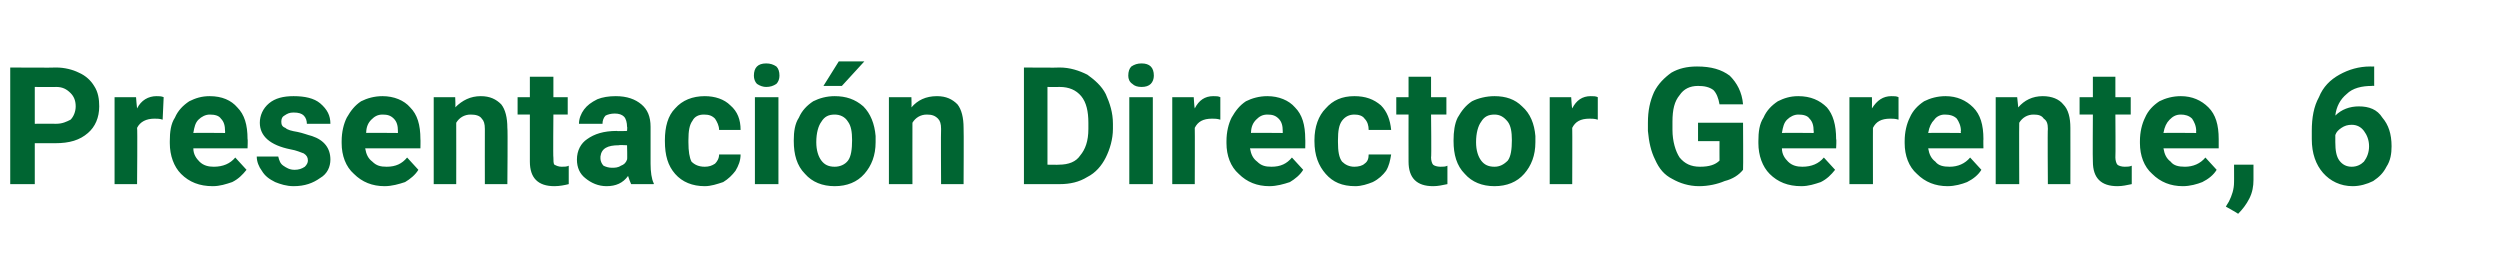 <?xml version="1.0" standalone="no"?><!DOCTYPE svg PUBLIC "-//W3C//DTD SVG 1.1//EN" "http://www.w3.org/Graphics/SVG/1.1/DTD/svg11.dtd"><svg xmlns="http://www.w3.org/2000/svg" version="1.1" width="244.4px" height="27px" viewBox="0 -6 244.4 27" style="top:-6px">  <desc>Presentaci n Director Gerente, 6</desc>  <defs/>  <g id="Polygon32892">    <path d="M 3.4 8 L 3.4 12 L 1 12 L 1 0.6 C 1 0.6 5.45 0.63 5.5 0.6 C 6.3 0.6 7.1 0.8 7.7 1.1 C 8.4 1.4 8.9 1.9 9.2 2.4 C 9.6 3 9.7 3.7 9.7 4.4 C 9.7 5.5 9.3 6.4 8.6 7 C 7.8 7.7 6.8 8 5.4 8 C 5.41 7.99 3.4 8 3.4 8 Z M 3.4 6.1 C 3.4 6.1 5.45 6.09 5.5 6.1 C 6.1 6.1 6.5 5.9 6.9 5.7 C 7.2 5.4 7.4 4.9 7.4 4.4 C 7.4 3.8 7.2 3.4 6.9 3.1 C 6.5 2.7 6.1 2.5 5.5 2.5 C 5.51 2.52 3.4 2.5 3.4 2.5 L 3.4 6.1 Z M 15.9 5.7 C 15.6 5.6 15.4 5.6 15.1 5.6 C 14.3 5.6 13.7 5.9 13.4 6.5 C 13.45 6.47 13.4 12 13.4 12 L 11.2 12 L 11.2 3.5 L 13.3 3.5 C 13.3 3.5 13.38 4.55 13.4 4.6 C 13.8 3.8 14.5 3.4 15.3 3.4 C 15.5 3.4 15.8 3.4 16 3.5 C 16 3.5 15.9 5.7 15.9 5.7 Z M 20.8 12.2 C 19.5 12.2 18.5 11.8 17.7 11 C 17 10.3 16.6 9.2 16.6 8 C 16.6 8 16.6 7.8 16.6 7.8 C 16.6 6.9 16.7 6.1 17.1 5.5 C 17.4 4.8 17.9 4.3 18.5 3.9 C 19.1 3.6 19.7 3.4 20.5 3.4 C 21.7 3.4 22.6 3.8 23.2 4.5 C 23.9 5.2 24.2 6.2 24.2 7.6 C 24.24 7.59 24.2 8.5 24.2 8.5 C 24.2 8.5 18.86 8.51 18.9 8.5 C 18.9 9.1 19.2 9.5 19.5 9.8 C 19.9 10.2 20.4 10.3 20.9 10.3 C 21.8 10.3 22.5 10 23 9.4 C 23 9.4 24.1 10.6 24.1 10.6 C 23.7 11.1 23.3 11.5 22.7 11.8 C 22.1 12 21.5 12.2 20.8 12.2 Z M 20.5 5.2 C 20.1 5.2 19.7 5.4 19.4 5.7 C 19.1 6 19 6.4 18.9 7 C 18.88 6.97 22 7 22 7 C 22 7 22.02 6.79 22 6.8 C 22 6.3 21.9 5.9 21.6 5.6 C 21.4 5.3 21 5.2 20.5 5.2 Z M 30.1 9.7 C 30.1 9.4 30 9.2 29.7 9 C 29.4 8.9 29 8.7 28.4 8.6 C 26.4 8.2 25.4 7.3 25.4 6 C 25.4 5.3 25.7 4.6 26.3 4.1 C 26.9 3.6 27.7 3.4 28.7 3.4 C 29.8 3.4 30.7 3.6 31.3 4.1 C 32 4.7 32.3 5.3 32.3 6.1 C 32.3 6.1 30 6.1 30 6.1 C 30 5.8 29.9 5.5 29.7 5.3 C 29.5 5.1 29.2 5 28.7 5 C 28.3 5 28.1 5.1 27.8 5.3 C 27.6 5.4 27.5 5.6 27.5 5.9 C 27.5 6.2 27.6 6.4 27.9 6.5 C 28.1 6.7 28.5 6.8 29.1 6.9 C 29.6 7 30.1 7.2 30.5 7.3 C 31.7 7.7 32.3 8.5 32.3 9.6 C 32.3 10.3 32 11 31.3 11.4 C 30.6 11.9 29.8 12.2 28.7 12.2 C 28 12.2 27.4 12 26.9 11.8 C 26.3 11.5 25.9 11.2 25.6 10.7 C 25.3 10.3 25.1 9.8 25.1 9.3 C 25.1 9.3 27.2 9.3 27.2 9.3 C 27.3 9.7 27.4 10 27.7 10.2 C 28 10.4 28.3 10.6 28.8 10.6 C 29.2 10.6 29.5 10.5 29.8 10.3 C 30 10.1 30.1 9.9 30.1 9.7 Z M 37.6 12.2 C 36.4 12.2 35.4 11.8 34.6 11 C 33.8 10.3 33.4 9.2 33.4 8 C 33.4 8 33.4 7.8 33.4 7.8 C 33.4 6.9 33.6 6.1 33.9 5.5 C 34.3 4.8 34.7 4.3 35.3 3.9 C 35.9 3.6 36.6 3.4 37.4 3.4 C 38.5 3.4 39.5 3.8 40.1 4.5 C 40.8 5.2 41.1 6.2 41.1 7.6 C 41.12 7.59 41.1 8.5 41.1 8.5 C 41.1 8.5 35.73 8.51 35.7 8.5 C 35.8 9.1 36 9.5 36.4 9.8 C 36.8 10.2 37.2 10.3 37.8 10.3 C 38.7 10.3 39.3 10 39.8 9.4 C 39.8 9.4 40.9 10.6 40.9 10.6 C 40.6 11.1 40.1 11.5 39.6 11.8 C 39 12 38.3 12.2 37.6 12.2 Z M 37.4 5.2 C 36.9 5.2 36.6 5.4 36.3 5.7 C 36 6 35.8 6.4 35.8 7 C 35.76 6.97 38.9 7 38.9 7 C 38.9 7 38.9 6.79 38.9 6.8 C 38.9 6.3 38.8 5.9 38.5 5.6 C 38.2 5.3 37.9 5.2 37.4 5.2 Z M 44.5 3.5 C 44.5 3.5 44.55 4.52 44.5 4.5 C 45.2 3.8 46 3.4 47 3.4 C 47.9 3.4 48.5 3.7 49 4.2 C 49.4 4.7 49.6 5.5 49.6 6.5 C 49.65 6.54 49.6 12 49.6 12 L 47.4 12 C 47.4 12 47.39 6.59 47.4 6.6 C 47.4 6.1 47.3 5.8 47.1 5.6 C 46.9 5.3 46.5 5.2 46 5.2 C 45.4 5.2 44.9 5.5 44.6 6 C 44.61 6.04 44.6 12 44.6 12 L 42.4 12 L 42.4 3.5 L 44.5 3.5 Z M 54.1 1.5 L 54.1 3.5 L 55.5 3.5 L 55.5 5.2 L 54.1 5.2 C 54.1 5.2 54.06 9.42 54.1 9.4 C 54.1 9.7 54.1 10 54.2 10.1 C 54.4 10.2 54.6 10.3 54.9 10.3 C 55.2 10.3 55.4 10.3 55.6 10.2 C 55.6 10.2 55.6 12 55.6 12 C 55.2 12.1 54.7 12.2 54.2 12.2 C 52.6 12.2 51.8 11.4 51.8 9.8 C 51.8 9.76 51.8 5.2 51.8 5.2 L 50.6 5.2 L 50.6 3.5 L 51.8 3.5 L 51.8 1.5 L 54.1 1.5 Z M 61.7 12 C 61.6 11.8 61.5 11.5 61.4 11.2 C 60.9 11.9 60.2 12.2 59.3 12.2 C 58.5 12.2 57.8 11.9 57.2 11.4 C 56.7 11 56.4 10.4 56.4 9.6 C 56.4 8.7 56.8 8 57.4 7.6 C 58.1 7.1 59 6.8 60.3 6.8 C 60.3 6.84 61.3 6.8 61.3 6.8 C 61.3 6.8 61.34 6.35 61.3 6.4 C 61.3 6 61.2 5.6 61 5.4 C 60.8 5.2 60.5 5.1 60.1 5.1 C 59.7 5.1 59.4 5.2 59.2 5.3 C 59 5.5 58.9 5.8 58.9 6.1 C 58.9 6.1 56.6 6.1 56.6 6.1 C 56.6 5.6 56.8 5.1 57.1 4.7 C 57.4 4.3 57.8 4 58.4 3.7 C 58.9 3.5 59.5 3.4 60.2 3.4 C 61.3 3.4 62.1 3.7 62.7 4.2 C 63.3 4.7 63.6 5.4 63.6 6.4 C 63.6 6.4 63.6 10 63.6 10 C 63.6 10.8 63.7 11.5 63.9 11.9 C 63.95 11.87 63.9 12 63.9 12 C 63.9 12 61.66 12 61.7 12 Z M 59.8 10.4 C 60.1 10.4 60.4 10.4 60.7 10.2 C 61 10.1 61.2 9.9 61.3 9.6 C 61.34 9.61 61.3 8.2 61.3 8.2 C 61.3 8.2 60.5 8.16 60.5 8.2 C 59.4 8.2 58.8 8.5 58.7 9.3 C 58.7 9.3 58.7 9.5 58.7 9.5 C 58.7 9.7 58.8 10 59 10.2 C 59.2 10.3 59.5 10.4 59.8 10.4 Z M 68.9 10.3 C 69.3 10.3 69.6 10.2 69.9 10 C 70.1 9.8 70.3 9.5 70.3 9.1 C 70.3 9.1 72.4 9.1 72.4 9.1 C 72.4 9.7 72.2 10.2 71.9 10.7 C 71.6 11.1 71.2 11.5 70.7 11.8 C 70.1 12 69.5 12.2 68.9 12.2 C 67.7 12.2 66.7 11.8 66 11 C 65.3 10.2 65 9.2 65 7.8 C 65 7.8 65 7.7 65 7.7 C 65 6.4 65.3 5.3 66 4.6 C 66.7 3.8 67.7 3.4 68.9 3.4 C 69.9 3.4 70.8 3.7 71.4 4.3 C 72.1 4.9 72.4 5.7 72.4 6.7 C 72.4 6.7 70.3 6.7 70.3 6.7 C 70.3 6.3 70.1 5.9 69.9 5.6 C 69.6 5.3 69.3 5.2 68.8 5.2 C 68.3 5.2 67.9 5.4 67.7 5.8 C 67.4 6.2 67.3 6.8 67.3 7.7 C 67.3 7.7 67.3 7.9 67.3 7.9 C 67.3 8.8 67.4 9.4 67.6 9.8 C 67.9 10.1 68.3 10.3 68.9 10.3 Z M 76.1 12 L 73.8 12 L 73.8 3.5 L 76.1 3.5 L 76.1 12 Z M 73.7 1.4 C 73.7 1 73.8 0.7 74 0.5 C 74.2 0.3 74.5 0.2 74.9 0.2 C 75.3 0.2 75.6 0.3 75.9 0.5 C 76.1 0.7 76.2 1 76.2 1.4 C 76.2 1.7 76.1 2 75.9 2.2 C 75.6 2.4 75.3 2.5 74.9 2.5 C 74.6 2.5 74.3 2.4 74 2.2 C 73.8 2 73.7 1.7 73.7 1.4 Z M 77.6 7.7 C 77.6 6.9 77.7 6.1 78.1 5.5 C 78.4 4.8 78.9 4.3 79.5 3.9 C 80.1 3.6 80.8 3.4 81.6 3.4 C 82.7 3.4 83.6 3.7 84.4 4.4 C 85.1 5.1 85.5 6.1 85.6 7.3 C 85.6 7.3 85.6 7.9 85.6 7.9 C 85.6 9.2 85.2 10.2 84.5 11 C 83.8 11.8 82.8 12.2 81.6 12.2 C 80.4 12.2 79.4 11.8 78.7 11 C 77.9 10.2 77.6 9.1 77.6 7.8 C 77.6 7.8 77.6 7.7 77.6 7.7 Z M 79.8 7.9 C 79.8 8.7 80 9.3 80.3 9.7 C 80.6 10.1 81 10.3 81.6 10.3 C 82.1 10.3 82.6 10.1 82.9 9.7 C 83.2 9.3 83.3 8.6 83.3 7.7 C 83.3 6.9 83.2 6.3 82.9 5.9 C 82.6 5.4 82.1 5.2 81.6 5.2 C 81 5.2 80.6 5.4 80.3 5.9 C 80 6.3 79.8 7 79.8 7.9 Z M 82 0 L 84.5 0 L 82.3 2.4 L 80.5 2.4 L 82 0 Z M 89.1 3.5 C 89.1 3.5 89.13 4.52 89.1 4.5 C 89.7 3.8 90.5 3.4 91.6 3.4 C 92.5 3.4 93.1 3.7 93.6 4.2 C 94 4.7 94.2 5.5 94.2 6.5 C 94.23 6.54 94.2 12 94.2 12 L 92 12 C 92 12 91.97 6.59 92 6.6 C 92 6.1 91.9 5.8 91.7 5.6 C 91.4 5.3 91.1 5.2 90.6 5.2 C 90 5.2 89.5 5.5 89.2 6 C 89.19 6.04 89.2 12 89.2 12 L 86.9 12 L 86.9 3.5 L 89.1 3.5 Z M 100.1 12 L 100.1 0.6 C 100.1 0.6 103.57 0.63 103.6 0.6 C 104.6 0.6 105.5 0.9 106.3 1.3 C 107 1.8 107.7 2.4 108.1 3.2 C 108.5 4.1 108.8 5 108.8 6.1 C 108.8 6.1 108.8 6.6 108.8 6.6 C 108.8 7.6 108.5 8.6 108.1 9.4 C 107.7 10.2 107.1 10.9 106.3 11.3 C 105.5 11.8 104.6 12 103.6 12 C 103.59 12 100.1 12 100.1 12 Z M 102.4 2.5 L 102.4 10.1 C 102.4 10.1 103.55 10.12 103.5 10.1 C 104.5 10.1 105.2 9.8 105.6 9.2 C 106.1 8.6 106.4 7.8 106.4 6.6 C 106.4 6.6 106.4 6 106.4 6 C 106.4 4.9 106.2 4 105.7 3.4 C 105.2 2.8 104.5 2.5 103.6 2.5 C 103.57 2.52 102.4 2.5 102.4 2.5 Z M 112.7 12 L 110.4 12 L 110.4 3.5 L 112.7 3.5 L 112.7 12 Z M 110.3 1.4 C 110.3 1 110.4 0.7 110.6 0.5 C 110.9 0.3 111.2 0.2 111.6 0.2 C 112 0.2 112.3 0.3 112.5 0.5 C 112.7 0.7 112.8 1 112.8 1.4 C 112.8 1.7 112.7 2 112.5 2.2 C 112.3 2.4 112 2.5 111.6 2.5 C 111.2 2.5 110.9 2.4 110.7 2.2 C 110.4 2 110.3 1.7 110.3 1.4 Z M 119.3 5.7 C 119 5.6 118.7 5.6 118.5 5.6 C 117.6 5.6 117.1 5.9 116.8 6.5 C 116.82 6.47 116.8 12 116.8 12 L 114.6 12 L 114.6 3.5 L 116.7 3.5 C 116.7 3.5 116.76 4.55 116.8 4.6 C 117.2 3.8 117.8 3.4 118.6 3.4 C 118.9 3.4 119.1 3.4 119.3 3.5 C 119.3 3.5 119.3 5.7 119.3 5.7 Z M 124.1 12.2 C 122.9 12.2 121.9 11.8 121.1 11 C 120.3 10.3 119.9 9.2 119.9 8 C 119.9 8 119.9 7.8 119.9 7.8 C 119.9 6.9 120.1 6.1 120.4 5.5 C 120.8 4.8 121.2 4.3 121.8 3.9 C 122.4 3.6 123.1 3.4 123.9 3.4 C 125 3.4 126 3.8 126.6 4.5 C 127.3 5.2 127.6 6.2 127.6 7.6 C 127.62 7.59 127.6 8.5 127.6 8.5 C 127.6 8.5 122.23 8.51 122.2 8.5 C 122.3 9.1 122.5 9.5 122.9 9.8 C 123.3 10.2 123.7 10.3 124.3 10.3 C 125.2 10.3 125.8 10 126.3 9.4 C 126.3 9.4 127.4 10.6 127.4 10.6 C 127.1 11.1 126.6 11.5 126.1 11.8 C 125.5 12 124.8 12.2 124.1 12.2 Z M 123.9 5.2 C 123.4 5.2 123.1 5.4 122.8 5.7 C 122.5 6 122.3 6.4 122.3 7 C 122.26 6.97 125.4 7 125.4 7 C 125.4 7 125.4 6.79 125.4 6.8 C 125.4 6.3 125.3 5.9 125 5.6 C 124.7 5.3 124.4 5.2 123.9 5.2 Z M 132.4 10.3 C 132.8 10.3 133.2 10.2 133.4 10 C 133.7 9.8 133.8 9.5 133.8 9.1 C 133.8 9.1 136 9.1 136 9.1 C 135.9 9.7 135.8 10.2 135.5 10.7 C 135.2 11.1 134.8 11.5 134.2 11.8 C 133.7 12 133.1 12.2 132.5 12.2 C 131.2 12.2 130.3 11.8 129.6 11 C 128.9 10.2 128.5 9.2 128.5 7.8 C 128.5 7.8 128.5 7.7 128.5 7.7 C 128.5 6.4 128.9 5.3 129.6 4.6 C 130.3 3.8 131.2 3.4 132.4 3.4 C 133.5 3.4 134.3 3.7 135 4.3 C 135.6 4.9 135.9 5.7 136 6.7 C 136 6.7 133.8 6.7 133.8 6.7 C 133.8 6.3 133.7 5.9 133.4 5.6 C 133.2 5.3 132.8 5.2 132.4 5.2 C 131.9 5.2 131.5 5.4 131.2 5.8 C 130.9 6.2 130.8 6.8 130.8 7.7 C 130.8 7.7 130.8 7.9 130.8 7.9 C 130.8 8.8 130.9 9.4 131.2 9.8 C 131.5 10.1 131.9 10.3 132.4 10.3 Z M 139.9 1.5 L 139.9 3.5 L 141.4 3.5 L 141.4 5.2 L 139.9 5.2 C 139.9 5.2 139.95 9.42 139.9 9.4 C 139.9 9.7 140 10 140.1 10.1 C 140.2 10.2 140.5 10.3 140.8 10.3 C 141.1 10.3 141.3 10.3 141.5 10.2 C 141.5 10.2 141.5 12 141.5 12 C 141 12.1 140.6 12.2 140.1 12.2 C 138.5 12.2 137.7 11.4 137.7 9.8 C 137.69 9.76 137.7 5.2 137.7 5.2 L 136.5 5.2 L 136.5 3.5 L 137.7 3.5 L 137.7 1.5 L 139.9 1.5 Z M 142.1 7.7 C 142.1 6.9 142.2 6.1 142.5 5.5 C 142.9 4.8 143.3 4.3 143.9 3.9 C 144.5 3.6 145.3 3.4 146.1 3.4 C 147.2 3.4 148.1 3.7 148.8 4.4 C 149.6 5.1 150 6.1 150.1 7.3 C 150.1 7.3 150.1 7.9 150.1 7.9 C 150.1 9.2 149.7 10.2 149 11 C 148.3 11.8 147.3 12.2 146.1 12.2 C 144.9 12.2 143.9 11.8 143.2 11 C 142.4 10.2 142.1 9.1 142.1 7.8 C 142.1 7.8 142.1 7.7 142.1 7.7 Z M 144.3 7.9 C 144.3 8.7 144.5 9.3 144.8 9.7 C 145.1 10.1 145.5 10.3 146.1 10.3 C 146.6 10.3 147 10.1 147.4 9.7 C 147.7 9.3 147.8 8.6 147.8 7.7 C 147.8 6.9 147.7 6.3 147.4 5.9 C 147 5.4 146.6 5.2 146.1 5.2 C 145.5 5.2 145.1 5.4 144.8 5.9 C 144.5 6.3 144.3 7 144.3 7.9 Z M 156.2 5.7 C 155.9 5.6 155.6 5.6 155.4 5.6 C 154.5 5.6 154 5.9 153.7 6.5 C 153.72 6.47 153.7 12 153.7 12 L 151.5 12 L 151.5 3.5 L 153.6 3.5 C 153.6 3.5 153.66 4.55 153.7 4.6 C 154.1 3.8 154.7 3.4 155.5 3.4 C 155.8 3.4 156 3.4 156.2 3.5 C 156.2 3.5 156.2 5.7 156.2 5.7 Z M 170.4 10.6 C 170 11.1 169.4 11.5 168.6 11.7 C 167.9 12 167 12.2 166.1 12.2 C 165.1 12.2 164.2 11.9 163.5 11.5 C 162.7 11.1 162.2 10.5 161.8 9.6 C 161.4 8.8 161.2 7.9 161.1 6.8 C 161.1 6.8 161.1 6 161.1 6 C 161.1 4.8 161.3 3.9 161.7 3 C 162.1 2.2 162.7 1.6 163.4 1.1 C 164.1 0.7 164.9 0.5 165.9 0.5 C 167.3 0.5 168.3 0.8 169.1 1.4 C 169.8 2.1 170.3 3 170.4 4.2 C 170.4 4.2 168.1 4.2 168.1 4.2 C 168 3.6 167.8 3.1 167.5 2.8 C 167.1 2.5 166.6 2.4 166 2.4 C 165.2 2.4 164.6 2.7 164.2 3.3 C 163.7 3.9 163.5 4.7 163.5 5.9 C 163.5 5.9 163.5 6.7 163.5 6.7 C 163.5 7.8 163.8 8.8 164.2 9.4 C 164.7 10 165.3 10.3 166.2 10.3 C 167.1 10.3 167.7 10.1 168.1 9.7 C 168.09 9.71 168.1 7.8 168.1 7.8 L 166 7.8 L 166 6 L 170.4 6 C 170.4 6 170.43 10.56 170.4 10.6 Z M 176.1 12.2 C 174.8 12.2 173.8 11.8 173 11 C 172.3 10.3 171.9 9.2 171.9 8 C 171.9 8 171.9 7.8 171.9 7.8 C 171.9 6.9 172 6.1 172.4 5.5 C 172.7 4.8 173.2 4.3 173.8 3.9 C 174.4 3.6 175 3.4 175.8 3.4 C 177 3.4 177.9 3.8 178.6 4.5 C 179.2 5.2 179.5 6.2 179.5 7.6 C 179.55 7.59 179.5 8.5 179.5 8.5 C 179.5 8.5 174.16 8.51 174.2 8.5 C 174.2 9.1 174.5 9.5 174.8 9.8 C 175.2 10.2 175.7 10.3 176.2 10.3 C 177.1 10.3 177.8 10 178.3 9.4 C 178.3 9.4 179.4 10.6 179.4 10.6 C 179 11.1 178.6 11.5 178 11.8 C 177.4 12 176.8 12.2 176.1 12.2 Z M 175.8 5.2 C 175.4 5.2 175 5.4 174.7 5.7 C 174.4 6 174.3 6.4 174.2 7 C 174.19 6.97 177.3 7 177.3 7 C 177.3 7 177.33 6.79 177.3 6.8 C 177.3 6.3 177.2 5.9 176.9 5.6 C 176.7 5.3 176.3 5.2 175.8 5.2 Z M 185.6 5.7 C 185.3 5.6 185 5.6 184.8 5.6 C 183.9 5.6 183.4 5.9 183.1 6.5 C 183.09 6.47 183.1 12 183.1 12 L 180.8 12 L 180.8 3.5 L 183 3.5 C 183 3.5 183.02 4.55 183 4.6 C 183.5 3.8 184.1 3.4 184.9 3.4 C 185.2 3.4 185.4 3.4 185.6 3.5 C 185.6 3.5 185.6 5.7 185.6 5.7 Z M 190.4 12.2 C 189.2 12.2 188.2 11.8 187.4 11 C 186.6 10.3 186.2 9.2 186.2 8 C 186.2 8 186.2 7.8 186.2 7.8 C 186.2 6.9 186.4 6.1 186.7 5.5 C 187 4.8 187.5 4.3 188.1 3.9 C 188.7 3.6 189.4 3.4 190.2 3.4 C 191.3 3.4 192.2 3.8 192.9 4.5 C 193.6 5.2 193.9 6.2 193.9 7.6 C 193.88 7.59 193.9 8.5 193.9 8.5 C 193.9 8.5 188.5 8.51 188.5 8.5 C 188.6 9.1 188.8 9.5 189.2 9.8 C 189.5 10.2 190 10.3 190.6 10.3 C 191.4 10.3 192.1 10 192.6 9.4 C 192.6 9.4 193.7 10.6 193.7 10.6 C 193.4 11.1 192.9 11.5 192.3 11.8 C 191.8 12 191.1 12.2 190.4 12.2 Z M 190.1 5.2 C 189.7 5.2 189.3 5.4 189.1 5.7 C 188.8 6 188.6 6.4 188.5 7 C 188.52 6.97 191.7 7 191.7 7 C 191.7 7 191.66 6.79 191.7 6.8 C 191.7 6.3 191.5 5.9 191.3 5.6 C 191 5.3 190.6 5.2 190.1 5.2 Z M 197.2 3.5 C 197.2 3.5 197.31 4.52 197.3 4.5 C 197.9 3.8 198.7 3.4 199.7 3.4 C 200.6 3.4 201.3 3.7 201.7 4.2 C 202.2 4.7 202.4 5.5 202.4 6.5 C 202.41 6.54 202.4 12 202.4 12 L 200.2 12 C 200.2 12 200.16 6.59 200.2 6.6 C 200.2 6.1 200.1 5.8 199.8 5.6 C 199.6 5.3 199.3 5.2 198.8 5.2 C 198.2 5.2 197.7 5.5 197.4 6 C 197.38 6.04 197.4 12 197.4 12 L 195.1 12 L 195.1 3.5 L 197.2 3.5 Z M 206.8 1.5 L 206.8 3.5 L 208.3 3.5 L 208.3 5.2 L 206.8 5.2 C 206.8 5.2 206.83 9.42 206.8 9.4 C 206.8 9.7 206.9 10 207 10.1 C 207.1 10.2 207.4 10.3 207.7 10.3 C 207.9 10.3 208.2 10.3 208.4 10.2 C 208.4 10.2 208.4 12 208.4 12 C 207.9 12.1 207.5 12.2 207 12.2 C 205.4 12.2 204.6 11.4 204.6 9.8 C 204.57 9.76 204.6 5.2 204.6 5.2 L 203.3 5.2 L 203.3 3.5 L 204.6 3.5 L 204.6 1.5 L 206.8 1.5 Z M 213.4 12.2 C 212.2 12.2 211.2 11.8 210.4 11 C 209.6 10.3 209.2 9.2 209.2 8 C 209.2 8 209.2 7.8 209.2 7.8 C 209.2 6.9 209.4 6.1 209.7 5.5 C 210 4.8 210.5 4.3 211.1 3.9 C 211.7 3.6 212.4 3.4 213.2 3.4 C 214.3 3.4 215.2 3.8 215.9 4.5 C 216.6 5.2 216.9 6.2 216.9 7.6 C 216.9 7.59 216.9 8.5 216.9 8.5 C 216.9 8.5 211.52 8.51 211.5 8.5 C 211.6 9.1 211.8 9.5 212.2 9.8 C 212.5 10.2 213 10.3 213.6 10.3 C 214.4 10.3 215.1 10 215.6 9.4 C 215.6 9.4 216.7 10.6 216.7 10.6 C 216.4 11.1 215.9 11.5 215.3 11.8 C 214.8 12 214.1 12.2 213.4 12.2 Z M 213.2 5.2 C 212.7 5.2 212.4 5.4 212.1 5.7 C 211.8 6 211.6 6.4 211.5 7 C 211.54 6.97 214.7 7 214.7 7 C 214.7 7 214.68 6.79 214.7 6.8 C 214.7 6.3 214.5 5.9 214.3 5.6 C 214 5.3 213.6 5.2 213.2 5.2 Z M 218.8 14.9 C 218.77 14.85 217.6 14.2 217.6 14.2 C 217.6 14.2 217.87 13.73 217.9 13.7 C 218.2 13.1 218.4 12.5 218.4 11.8 C 218.41 11.83 218.4 10.1 218.4 10.1 L 220.3 10.1 C 220.3 10.1 220.3 11.64 220.3 11.6 C 220.3 12.2 220.2 12.8 219.9 13.4 C 219.6 14 219.2 14.5 218.8 14.9 Z M 232.1 0.5 L 232.1 2.4 C 232.1 2.4 231.88 2.37 231.9 2.4 C 230.9 2.4 230 2.6 229.4 3.2 C 228.8 3.7 228.4 4.4 228.3 5.3 C 228.9 4.7 229.7 4.4 230.6 4.4 C 231.6 4.4 232.4 4.7 232.9 5.5 C 233.5 6.2 233.8 7.1 233.8 8.3 C 233.8 9 233.7 9.7 233.3 10.3 C 233 10.9 232.6 11.3 232 11.7 C 231.4 12 230.7 12.2 230 12.2 C 228.8 12.2 227.8 11.7 227.1 10.9 C 226.4 10.1 226 9 226 7.6 C 226 7.6 226 6.8 226 6.8 C 226 5.5 226.2 4.4 226.7 3.5 C 227.1 2.5 227.8 1.8 228.7 1.3 C 229.6 0.8 230.6 0.5 231.7 0.5 C 231.73 0.51 232.1 0.5 232.1 0.5 Z M 229.9 6.2 C 229.5 6.2 229.2 6.3 228.9 6.5 C 228.6 6.7 228.4 6.9 228.3 7.2 C 228.3 7.2 228.3 7.9 228.3 7.9 C 228.3 8.7 228.4 9.3 228.7 9.7 C 229 10.1 229.4 10.3 229.9 10.3 C 230.4 10.3 230.8 10.1 231.1 9.8 C 231.4 9.4 231.6 8.9 231.6 8.3 C 231.6 7.7 231.4 7.2 231.1 6.8 C 230.8 6.4 230.4 6.2 229.9 6.2 Z " stroke="none" fill="#006532"/>  </g></svg>